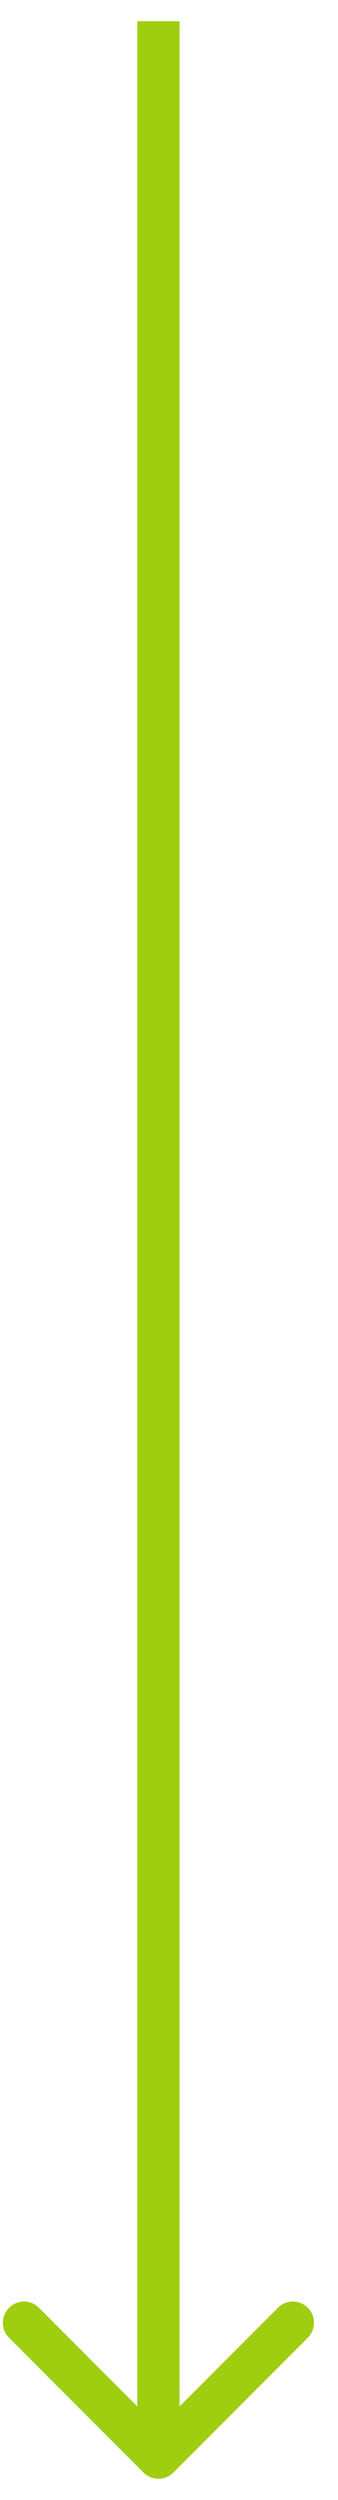 <?xml version="1.0" encoding="UTF-8"?> <svg xmlns="http://www.w3.org/2000/svg" width="8" height="59" viewBox="0 0 8 59" fill="none"><path d="M3.396 58.354C3.592 58.549 3.908 58.549 4.104 58.354L7.286 55.172C7.481 54.976 7.481 54.66 7.286 54.465C7.09 54.269 6.774 54.269 6.578 54.465L3.75 57.293L0.922 54.465C0.726 54.269 0.41 54.269 0.214 54.465C0.019 54.66 0.019 54.976 0.214 55.172L3.396 58.354ZM3.25 0.5L3.25 58L4.25 58L4.25 0.5L3.25 0.5Z" fill="#9FCE10"></path></svg> 